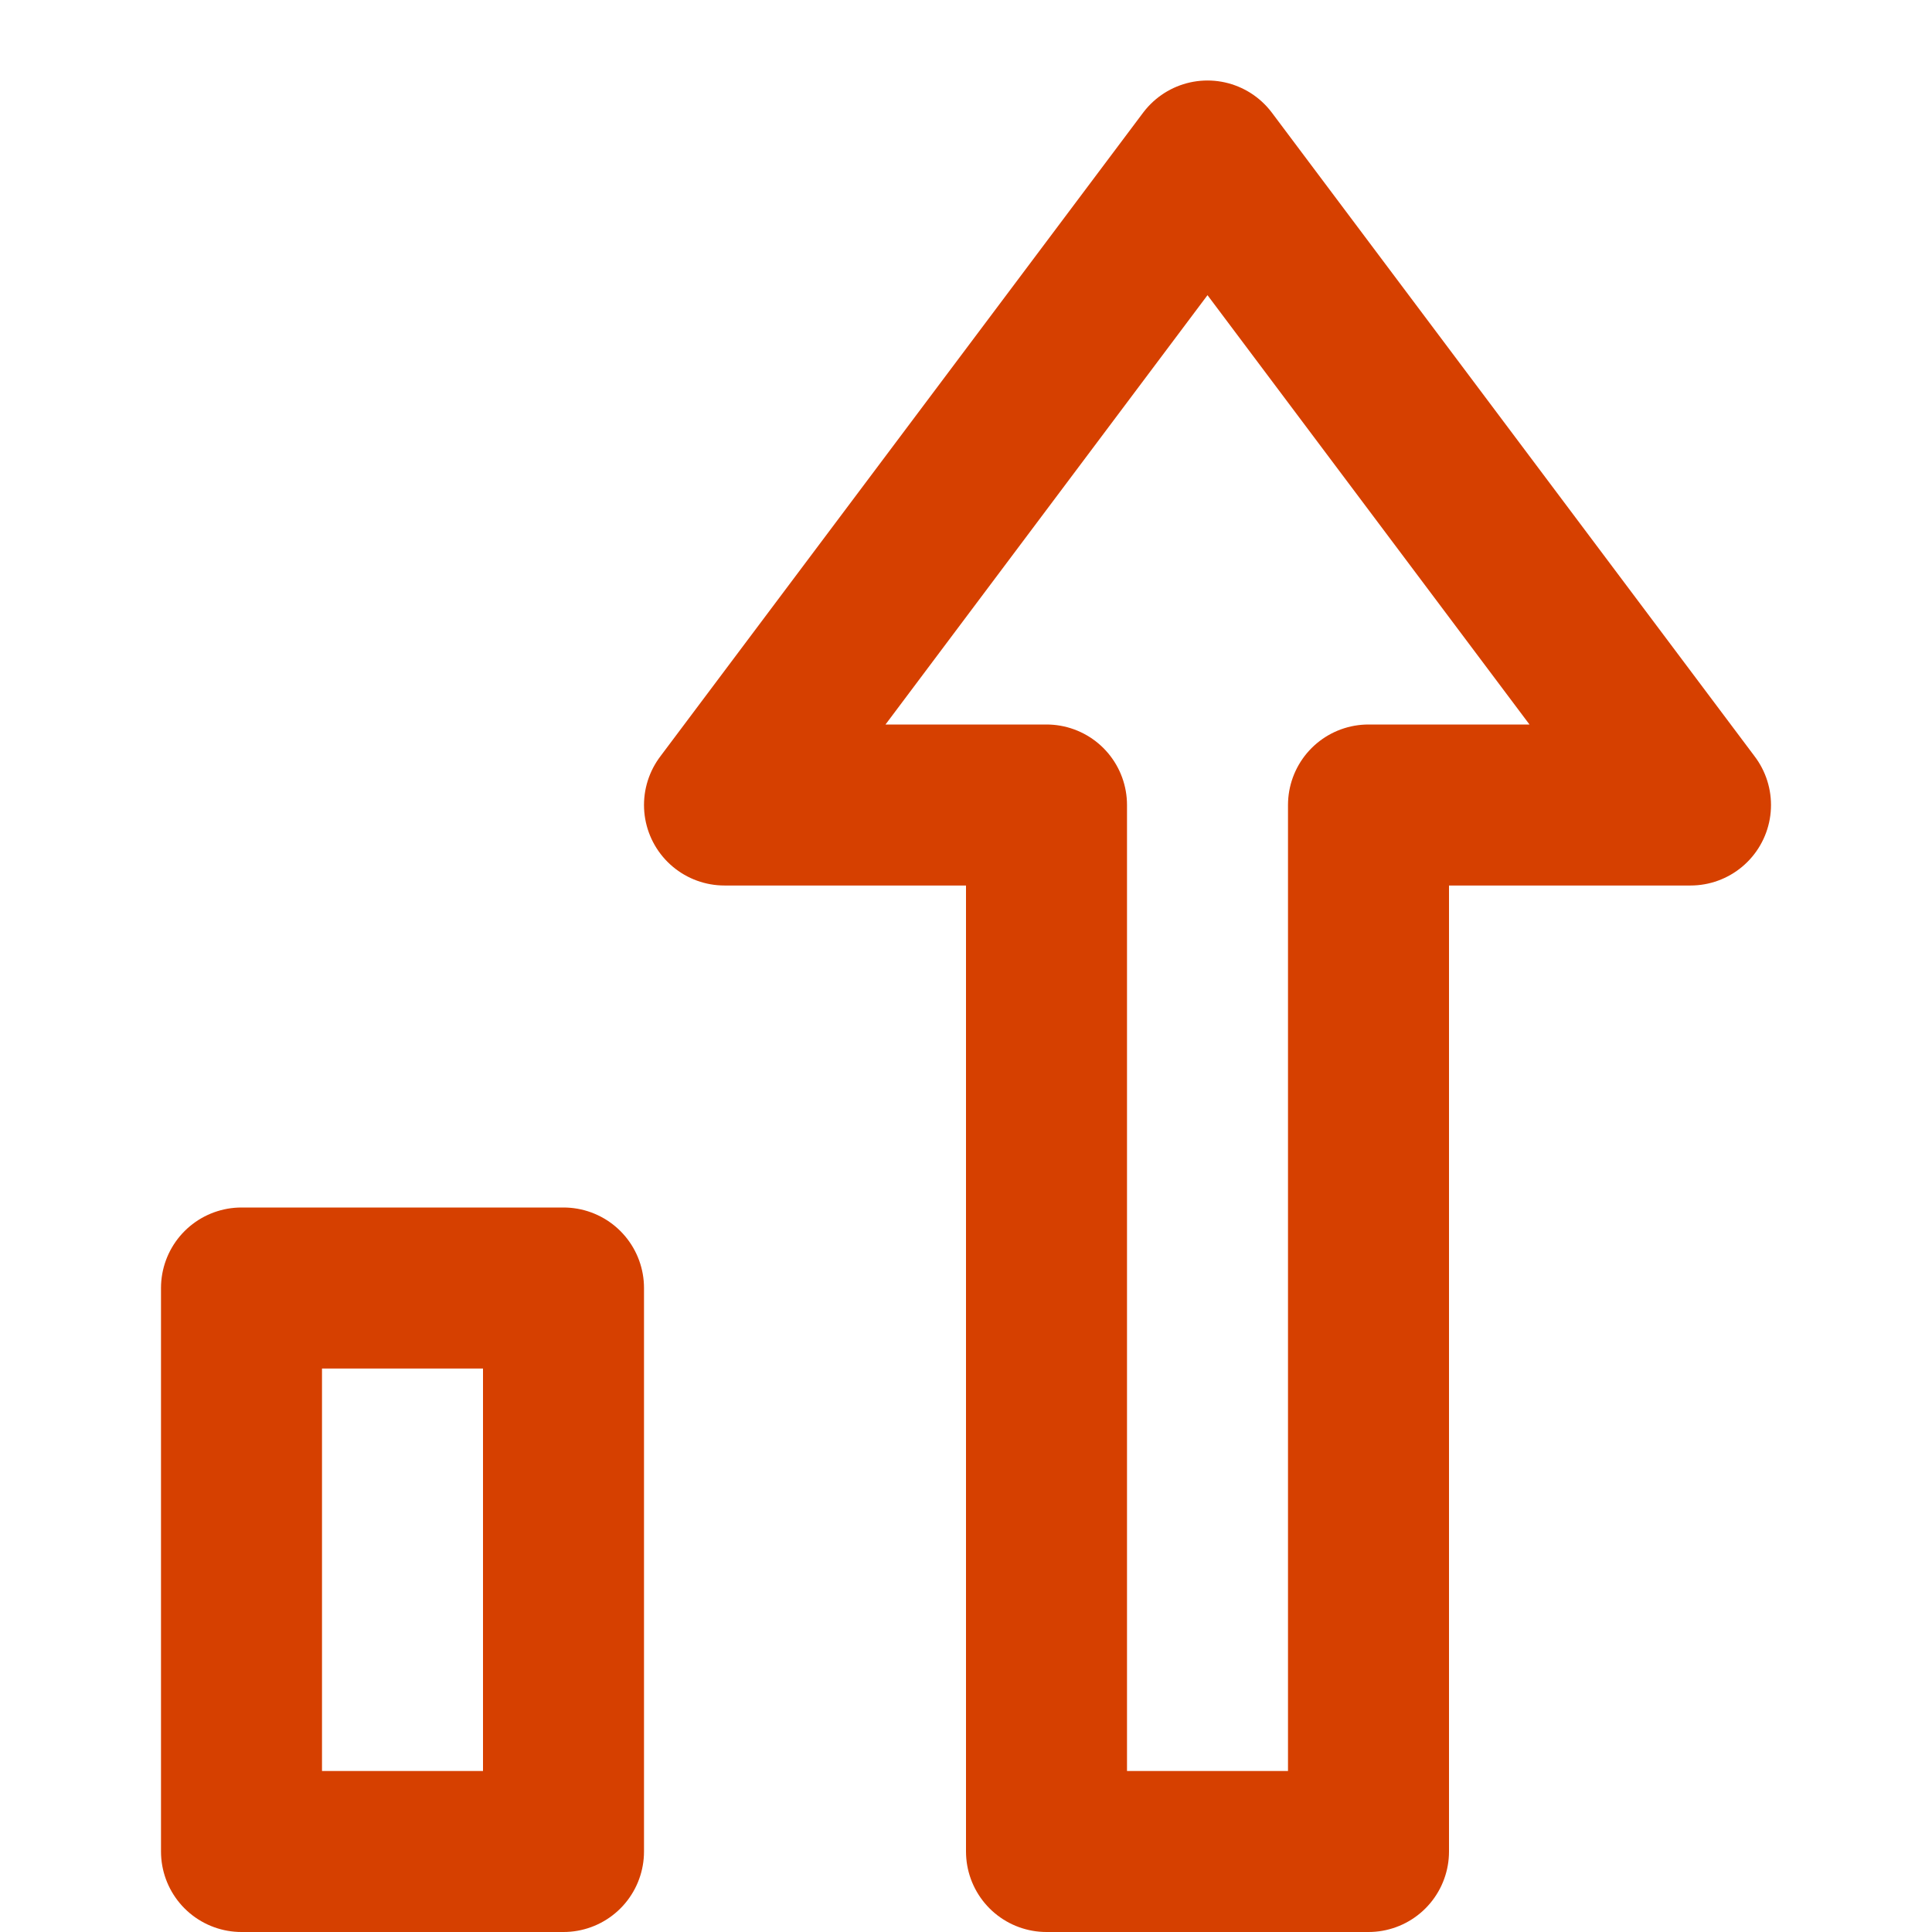 <svg width="24" height="24" viewBox="0 0 24 24" fill="none" xmlns="http://www.w3.org/2000/svg">
<path d="M7 16H3V23H7V16Z" stroke="#D64000" stroke-width="2" stroke-linecap="round" stroke-linejoin="round"/>
<path fill-rule="evenodd" clip-rule="evenodd" d="M15 2L9 10H13V23H17V10H21L15 2Z" stroke="#D64000" stroke-width="2" stroke-linecap="round" stroke-linejoin="round"/>
</svg>
